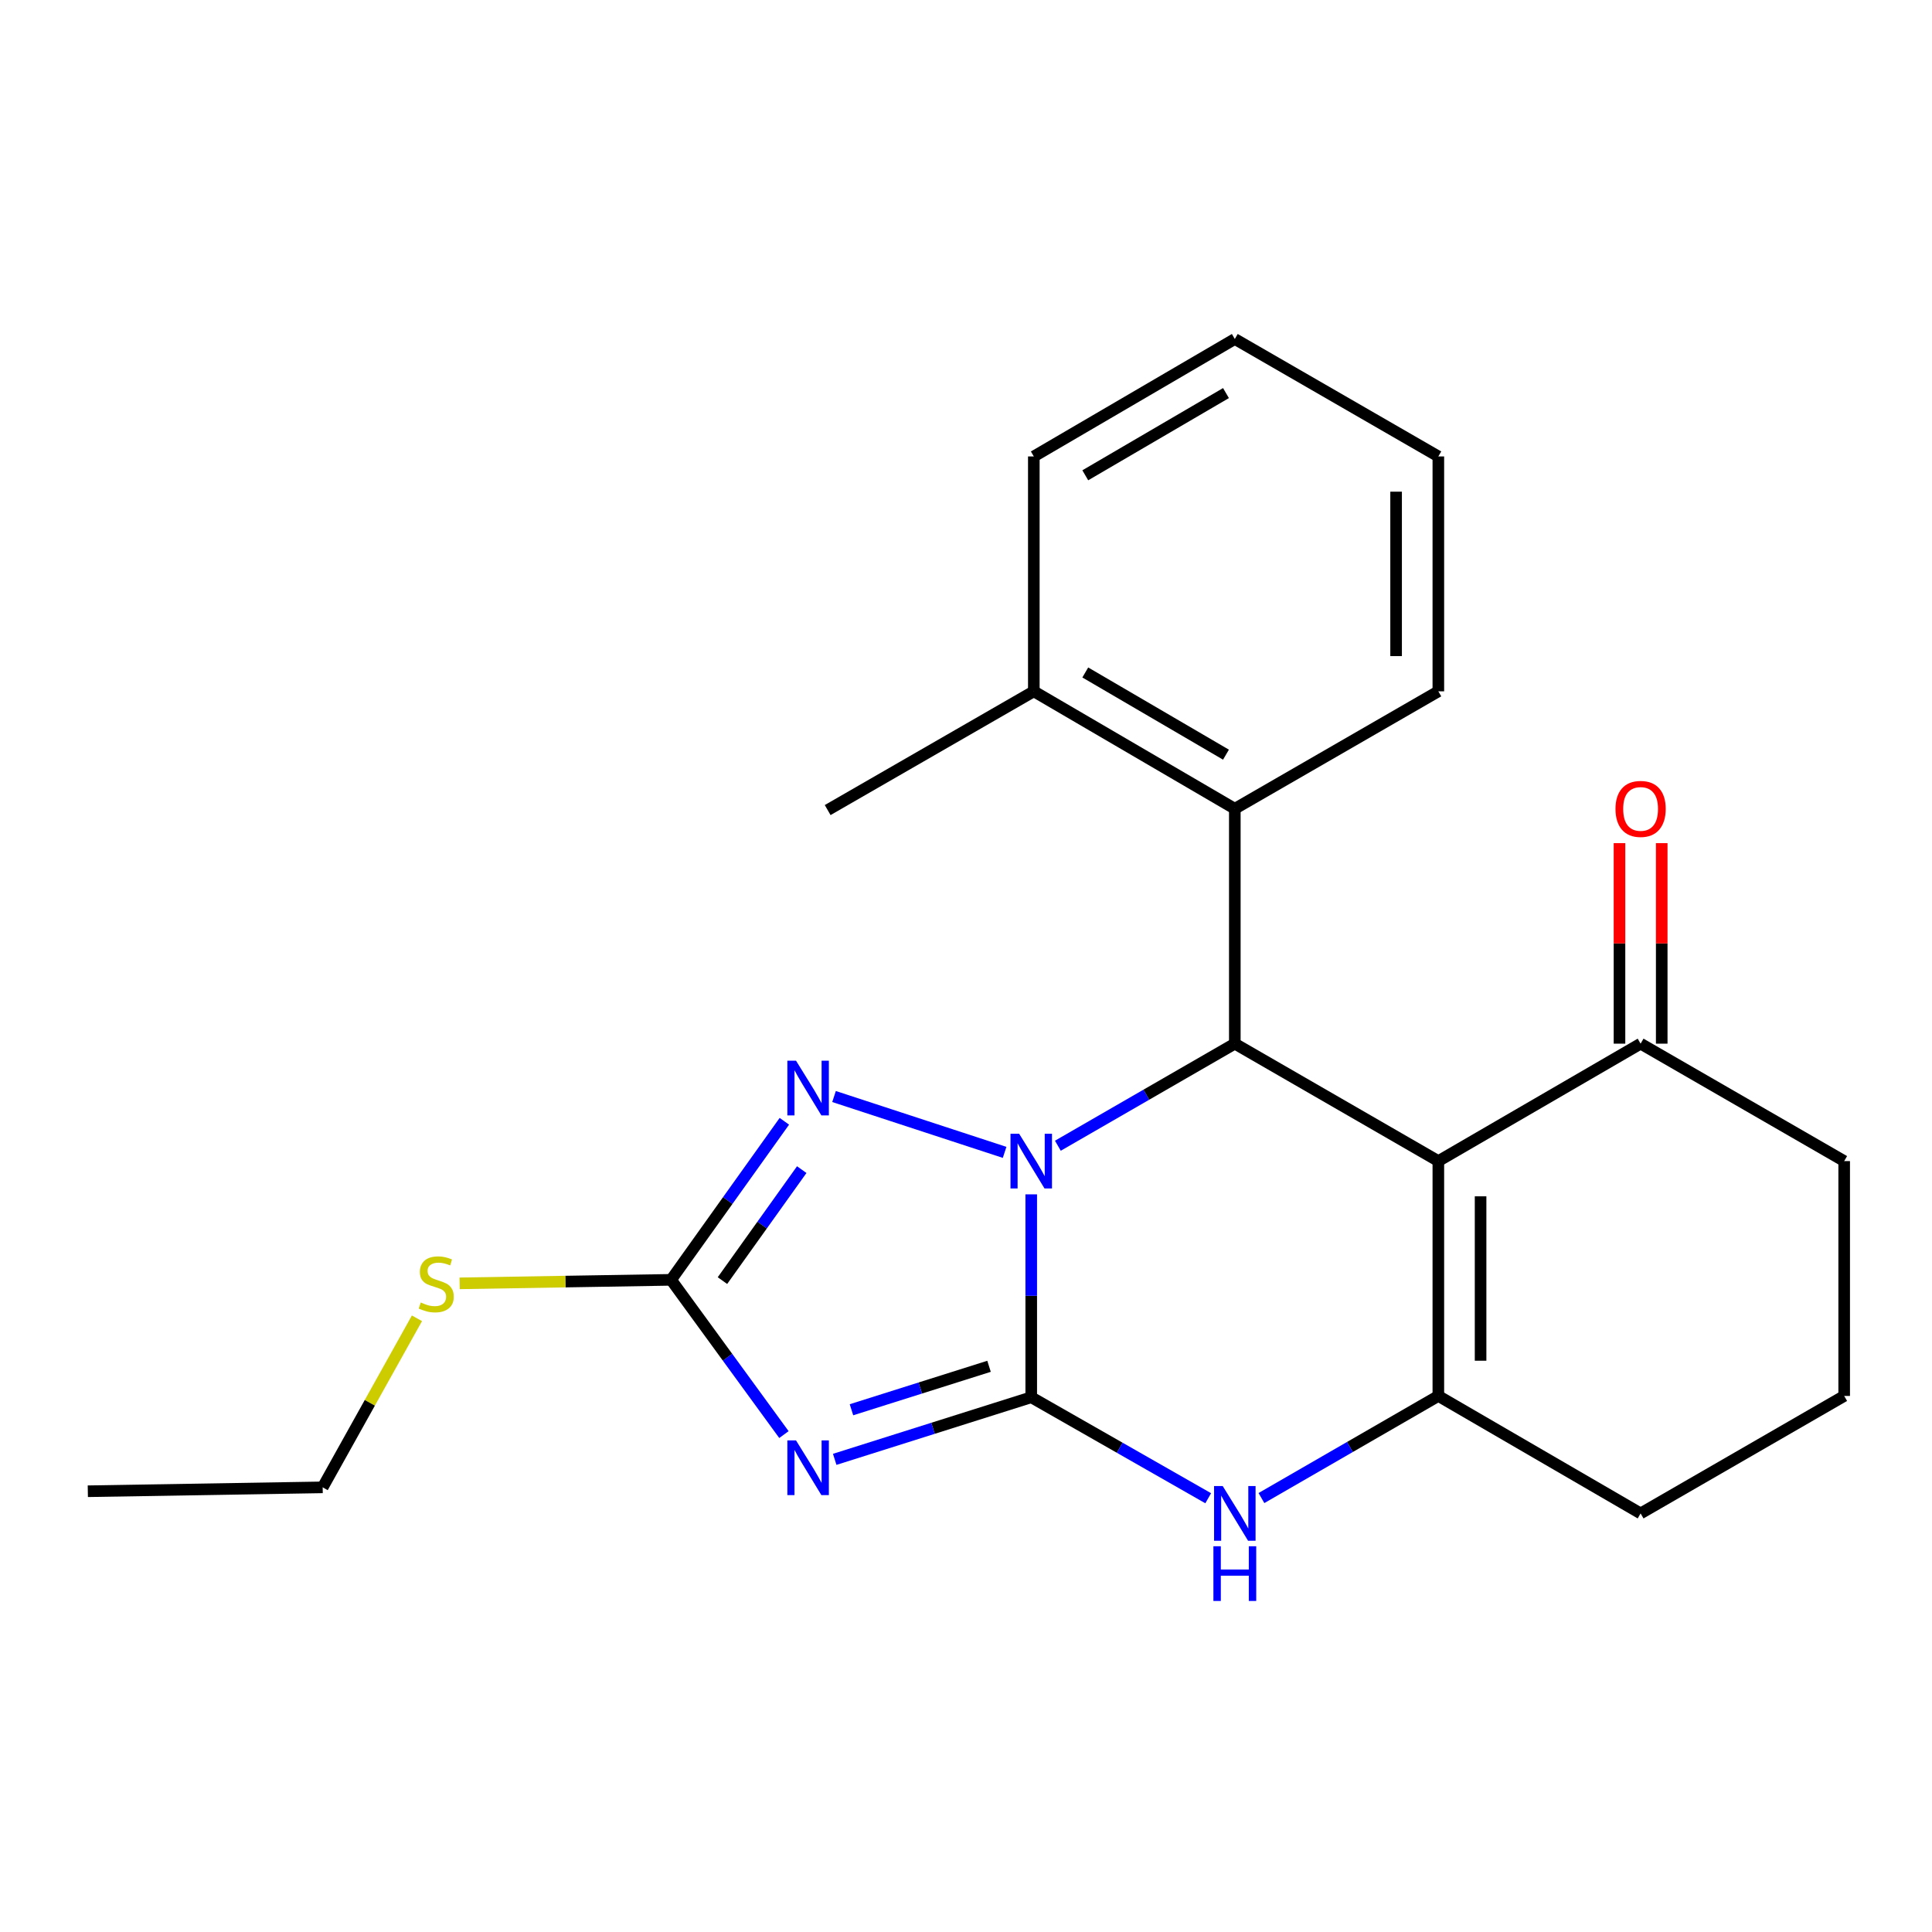 <?xml version='1.0' encoding='iso-8859-1'?>
<svg version='1.1' baseProfile='full'
              xmlns='http://www.w3.org/2000/svg'
                      xmlns:rdkit='http://www.rdkit.org/xml'
                      xmlns:xlink='http://www.w3.org/1999/xlink'
                  xml:space='preserve'
width='1000px' height='1000px' viewBox='0 0 1000 1000'>
<!-- END OF HEADER -->
<rect style='opacity:1.0;fill:#FFFFFF;stroke:none' width='1000' height='1000' x='0' y='0'> </rect>
<path class='bond-0' d='M 533.767,723.22 L 533.767,670.707' style='fill:none;fill-rule:evenodd;stroke:#000000;stroke-width:6px;stroke-linecap:butt;stroke-linejoin:miter;stroke-opacity:1' />
<path class='bond-0' d='M 533.767,670.707 L 533.767,618.194' style='fill:none;fill-rule:evenodd;stroke:#0000FF;stroke-width:6px;stroke-linecap:butt;stroke-linejoin:miter;stroke-opacity:1' />
<path class='bond-1' d='M 533.767,723.22 L 482.907,739.289' style='fill:none;fill-rule:evenodd;stroke:#000000;stroke-width:6px;stroke-linecap:butt;stroke-linejoin:miter;stroke-opacity:1' />
<path class='bond-1' d='M 482.907,739.289 L 432.046,755.358' style='fill:none;fill-rule:evenodd;stroke:#0000FF;stroke-width:6px;stroke-linecap:butt;stroke-linejoin:miter;stroke-opacity:1' />
<path class='bond-1' d='M 511.922,707.193 L 476.32,718.441' style='fill:none;fill-rule:evenodd;stroke:#000000;stroke-width:6px;stroke-linecap:butt;stroke-linejoin:miter;stroke-opacity:1' />
<path class='bond-1' d='M 476.32,718.441 L 440.718,729.689' style='fill:none;fill-rule:evenodd;stroke:#0000FF;stroke-width:6px;stroke-linecap:butt;stroke-linejoin:miter;stroke-opacity:1' />
<path class='bond-6' d='M 533.767,723.22 L 579.566,749.353' style='fill:none;fill-rule:evenodd;stroke:#000000;stroke-width:6px;stroke-linecap:butt;stroke-linejoin:miter;stroke-opacity:1' />
<path class='bond-6' d='M 579.566,749.353 L 625.365,775.486' style='fill:none;fill-rule:evenodd;stroke:#0000FF;stroke-width:6px;stroke-linecap:butt;stroke-linejoin:miter;stroke-opacity:1' />
<path class='bond-3' d='M 547.548,593.028 L 593.343,566.613' style='fill:none;fill-rule:evenodd;stroke:#0000FF;stroke-width:6px;stroke-linecap:butt;stroke-linejoin:miter;stroke-opacity:1' />
<path class='bond-3' d='M 593.343,566.613 L 639.138,540.197' style='fill:none;fill-rule:evenodd;stroke:#000000;stroke-width:6px;stroke-linecap:butt;stroke-linejoin:miter;stroke-opacity:1' />
<path class='bond-4' d='M 519.989,596.467 L 431.694,567.558' style='fill:none;fill-rule:evenodd;stroke:#0000FF;stroke-width:6px;stroke-linecap:butt;stroke-linejoin:miter;stroke-opacity:1' />
<path class='bond-7' d='M 405.759,742.538 L 376.557,702.489' style='fill:none;fill-rule:evenodd;stroke:#0000FF;stroke-width:6px;stroke-linecap:butt;stroke-linejoin:miter;stroke-opacity:1' />
<path class='bond-7' d='M 376.557,702.489 L 347.355,662.439' style='fill:none;fill-rule:evenodd;stroke:#000000;stroke-width:6px;stroke-linecap:butt;stroke-linejoin:miter;stroke-opacity:1' />
<path class='bond-2' d='M 744.484,600.978 L 744.484,722.54' style='fill:none;fill-rule:evenodd;stroke:#000000;stroke-width:6px;stroke-linecap:butt;stroke-linejoin:miter;stroke-opacity:1' />
<path class='bond-2' d='M 766.348,619.212 L 766.348,704.305' style='fill:none;fill-rule:evenodd;stroke:#000000;stroke-width:6px;stroke-linecap:butt;stroke-linejoin:miter;stroke-opacity:1' />
<path class='bond-9' d='M 744.484,600.978 L 849.175,540.197' style='fill:none;fill-rule:evenodd;stroke:#000000;stroke-width:6px;stroke-linecap:butt;stroke-linejoin:miter;stroke-opacity:1' />
<path class='bond-24' d='M 744.484,600.978 L 639.138,540.197' style='fill:none;fill-rule:evenodd;stroke:#000000;stroke-width:6px;stroke-linecap:butt;stroke-linejoin:miter;stroke-opacity:1' />
<path class='bond-8' d='M 639.138,540.197 L 639.138,418.611' style='fill:none;fill-rule:evenodd;stroke:#000000;stroke-width:6px;stroke-linecap:butt;stroke-linejoin:miter;stroke-opacity:1' />
<path class='bond-23' d='M 405.983,580.376 L 376.669,621.407' style='fill:none;fill-rule:evenodd;stroke:#0000FF;stroke-width:6px;stroke-linecap:butt;stroke-linejoin:miter;stroke-opacity:1' />
<path class='bond-23' d='M 376.669,621.407 L 347.355,662.439' style='fill:none;fill-rule:evenodd;stroke:#000000;stroke-width:6px;stroke-linecap:butt;stroke-linejoin:miter;stroke-opacity:1' />
<path class='bond-23' d='M 414.979,605.395 L 394.459,634.117' style='fill:none;fill-rule:evenodd;stroke:#0000FF;stroke-width:6px;stroke-linecap:butt;stroke-linejoin:miter;stroke-opacity:1' />
<path class='bond-23' d='M 394.459,634.117 L 373.939,662.839' style='fill:none;fill-rule:evenodd;stroke:#000000;stroke-width:6px;stroke-linecap:butt;stroke-linejoin:miter;stroke-opacity:1' />
<path class='bond-5' d='M 744.484,722.54 L 698.702,748.965' style='fill:none;fill-rule:evenodd;stroke:#000000;stroke-width:6px;stroke-linecap:butt;stroke-linejoin:miter;stroke-opacity:1' />
<path class='bond-5' d='M 698.702,748.965 L 652.919,775.391' style='fill:none;fill-rule:evenodd;stroke:#0000FF;stroke-width:6px;stroke-linecap:butt;stroke-linejoin:miter;stroke-opacity:1' />
<path class='bond-13' d='M 744.484,722.54 L 849.175,783.345' style='fill:none;fill-rule:evenodd;stroke:#000000;stroke-width:6px;stroke-linecap:butt;stroke-linejoin:miter;stroke-opacity:1' />
<path class='bond-11' d='M 347.355,662.439 L 292.634,663.347' style='fill:none;fill-rule:evenodd;stroke:#000000;stroke-width:6px;stroke-linecap:butt;stroke-linejoin:miter;stroke-opacity:1' />
<path class='bond-11' d='M 292.634,663.347 L 237.913,664.254' style='fill:none;fill-rule:evenodd;stroke:#CCCC00;stroke-width:6px;stroke-linecap:butt;stroke-linejoin:miter;stroke-opacity:1' />
<path class='bond-10' d='M 639.138,418.611 L 535.103,357.83' style='fill:none;fill-rule:evenodd;stroke:#000000;stroke-width:6px;stroke-linecap:butt;stroke-linejoin:miter;stroke-opacity:1' />
<path class='bond-10' d='M 634.562,390.615 L 561.738,348.069' style='fill:none;fill-rule:evenodd;stroke:#000000;stroke-width:6px;stroke-linecap:butt;stroke-linejoin:miter;stroke-opacity:1' />
<path class='bond-14' d='M 639.138,418.611 L 744.484,357.83' style='fill:none;fill-rule:evenodd;stroke:#000000;stroke-width:6px;stroke-linecap:butt;stroke-linejoin:miter;stroke-opacity:1' />
<path class='bond-12' d='M 860.107,540.197 L 860.107,488.303' style='fill:none;fill-rule:evenodd;stroke:#000000;stroke-width:6px;stroke-linecap:butt;stroke-linejoin:miter;stroke-opacity:1' />
<path class='bond-12' d='M 860.107,488.303 L 860.107,436.41' style='fill:none;fill-rule:evenodd;stroke:#FF0000;stroke-width:6px;stroke-linecap:butt;stroke-linejoin:miter;stroke-opacity:1' />
<path class='bond-12' d='M 838.243,540.197 L 838.243,488.303' style='fill:none;fill-rule:evenodd;stroke:#000000;stroke-width:6px;stroke-linecap:butt;stroke-linejoin:miter;stroke-opacity:1' />
<path class='bond-12' d='M 838.243,488.303 L 838.243,436.41' style='fill:none;fill-rule:evenodd;stroke:#FF0000;stroke-width:6px;stroke-linecap:butt;stroke-linejoin:miter;stroke-opacity:1' />
<path class='bond-25' d='M 849.175,540.197 L 954.545,600.978' style='fill:none;fill-rule:evenodd;stroke:#000000;stroke-width:6px;stroke-linecap:butt;stroke-linejoin:miter;stroke-opacity:1' />
<path class='bond-17' d='M 535.103,357.83 L 428.397,419.291' style='fill:none;fill-rule:evenodd;stroke:#000000;stroke-width:6px;stroke-linecap:butt;stroke-linejoin:miter;stroke-opacity:1' />
<path class='bond-18' d='M 535.103,357.83 L 535.103,236.255' style='fill:none;fill-rule:evenodd;stroke:#000000;stroke-width:6px;stroke-linecap:butt;stroke-linejoin:miter;stroke-opacity:1' />
<path class='bond-19' d='M 215.813,682.352 L 191.414,726.101' style='fill:none;fill-rule:evenodd;stroke:#CCCC00;stroke-width:6px;stroke-linecap:butt;stroke-linejoin:miter;stroke-opacity:1' />
<path class='bond-19' d='M 191.414,726.101 L 167.016,769.85' style='fill:none;fill-rule:evenodd;stroke:#000000;stroke-width:6px;stroke-linecap:butt;stroke-linejoin:miter;stroke-opacity:1' />
<path class='bond-16' d='M 849.175,783.345 L 954.545,722.54' style='fill:none;fill-rule:evenodd;stroke:#000000;stroke-width:6px;stroke-linecap:butt;stroke-linejoin:miter;stroke-opacity:1' />
<path class='bond-20' d='M 744.484,357.83 L 744.484,236.255' style='fill:none;fill-rule:evenodd;stroke:#000000;stroke-width:6px;stroke-linecap:butt;stroke-linejoin:miter;stroke-opacity:1' />
<path class='bond-20' d='M 722.621,339.593 L 722.621,254.492' style='fill:none;fill-rule:evenodd;stroke:#000000;stroke-width:6px;stroke-linecap:butt;stroke-linejoin:miter;stroke-opacity:1' />
<path class='bond-15' d='M 954.545,600.978 L 954.545,722.54' style='fill:none;fill-rule:evenodd;stroke:#000000;stroke-width:6px;stroke-linecap:butt;stroke-linejoin:miter;stroke-opacity:1' />
<path class='bond-26' d='M 535.103,236.255 L 639.138,175.462' style='fill:none;fill-rule:evenodd;stroke:#000000;stroke-width:6px;stroke-linecap:butt;stroke-linejoin:miter;stroke-opacity:1' />
<path class='bond-26' d='M 561.739,246.013 L 634.564,203.458' style='fill:none;fill-rule:evenodd;stroke:#000000;stroke-width:6px;stroke-linecap:butt;stroke-linejoin:miter;stroke-opacity:1' />
<path class='bond-21' d='M 167.016,769.85 L 45.455,771.867' style='fill:none;fill-rule:evenodd;stroke:#000000;stroke-width:6px;stroke-linecap:butt;stroke-linejoin:miter;stroke-opacity:1' />
<path class='bond-22' d='M 744.484,236.255 L 639.138,175.462' style='fill:none;fill-rule:evenodd;stroke:#000000;stroke-width:6px;stroke-linecap:butt;stroke-linejoin:miter;stroke-opacity:1' />
<path  class='atom-1' d='M 527.507 586.818
L 536.787 601.818
Q 537.707 603.298, 539.187 605.978
Q 540.667 608.658, 540.747 608.818
L 540.747 586.818
L 544.507 586.818
L 544.507 615.138
L 540.627 615.138
L 530.667 598.738
Q 529.507 596.818, 528.267 594.618
Q 527.067 592.418, 526.707 591.738
L 526.707 615.138
L 523.027 615.138
L 523.027 586.818
L 527.507 586.818
' fill='#0000FF'/>
<path  class='atom-2' d='M 412.019 745.548
L 421.299 760.548
Q 422.219 762.028, 423.699 764.708
Q 425.179 767.388, 425.259 767.548
L 425.259 745.548
L 429.019 745.548
L 429.019 773.868
L 425.139 773.868
L 415.179 757.468
Q 414.019 755.548, 412.779 753.348
Q 411.579 751.148, 411.219 750.468
L 411.219 773.868
L 407.539 773.868
L 407.539 745.548
L 412.019 745.548
' fill='#0000FF'/>
<path  class='atom-5' d='M 412.019 549.006
L 421.299 564.006
Q 422.219 565.486, 423.699 568.166
Q 425.179 570.846, 425.259 571.006
L 425.259 549.006
L 429.019 549.006
L 429.019 577.326
L 425.139 577.326
L 415.179 560.926
Q 414.019 559.006, 412.779 556.806
Q 411.579 554.606, 411.219 553.926
L 411.219 577.326
L 407.539 577.326
L 407.539 549.006
L 412.019 549.006
' fill='#0000FF'/>
<path  class='atom-7' d='M 632.878 769.185
L 642.158 784.185
Q 643.078 785.665, 644.558 788.345
Q 646.038 791.025, 646.118 791.185
L 646.118 769.185
L 649.878 769.185
L 649.878 797.505
L 645.998 797.505
L 636.038 781.105
Q 634.878 779.185, 633.638 776.985
Q 632.438 774.785, 632.078 774.105
L 632.078 797.505
L 628.398 797.505
L 628.398 769.185
L 632.878 769.185
' fill='#0000FF'/>
<path  class='atom-7' d='M 628.058 800.337
L 631.898 800.337
L 631.898 812.377
L 646.378 812.377
L 646.378 800.337
L 650.218 800.337
L 650.218 828.657
L 646.378 828.657
L 646.378 815.577
L 631.898 815.577
L 631.898 828.657
L 628.058 828.657
L 628.058 800.337
' fill='#0000FF'/>
<path  class='atom-12' d='M 217.793 674.175
Q 218.113 674.295, 219.433 674.855
Q 220.753 675.415, 222.193 675.775
Q 223.673 676.095, 225.113 676.095
Q 227.793 676.095, 229.353 674.815
Q 230.913 673.495, 230.913 671.215
Q 230.913 669.655, 230.113 668.695
Q 229.353 667.735, 228.153 667.215
Q 226.953 666.695, 224.953 666.095
Q 222.433 665.335, 220.913 664.615
Q 219.433 663.895, 218.353 662.375
Q 217.313 660.855, 217.313 658.295
Q 217.313 654.735, 219.713 652.535
Q 222.153 650.335, 226.953 650.335
Q 230.233 650.335, 233.953 651.895
L 233.033 654.975
Q 229.633 653.575, 227.073 653.575
Q 224.313 653.575, 222.793 654.735
Q 221.273 655.855, 221.313 657.815
Q 221.313 659.335, 222.073 660.255
Q 222.873 661.175, 223.993 661.695
Q 225.153 662.215, 227.073 662.815
Q 229.633 663.615, 231.153 664.415
Q 232.673 665.215, 233.753 666.855
Q 234.873 668.455, 234.873 671.215
Q 234.873 675.135, 232.233 677.255
Q 229.633 679.335, 225.273 679.335
Q 222.753 679.335, 220.833 678.775
Q 218.953 678.255, 216.713 677.335
L 217.793 674.175
' fill='#CCCC00'/>
<path  class='atom-13' d='M 836.175 418.691
Q 836.175 411.891, 839.535 408.091
Q 842.895 404.291, 849.175 404.291
Q 855.455 404.291, 858.815 408.091
Q 862.175 411.891, 862.175 418.691
Q 862.175 425.571, 858.775 429.491
Q 855.375 433.371, 849.175 433.371
Q 842.935 433.371, 839.535 429.491
Q 836.175 425.611, 836.175 418.691
M 849.175 430.171
Q 853.495 430.171, 855.815 427.291
Q 858.175 424.371, 858.175 418.691
Q 858.175 413.131, 855.815 410.331
Q 853.495 407.491, 849.175 407.491
Q 844.855 407.491, 842.495 410.291
Q 840.175 413.091, 840.175 418.691
Q 840.175 424.411, 842.495 427.291
Q 844.855 430.171, 849.175 430.171
' fill='#FF0000'/>
</svg>
